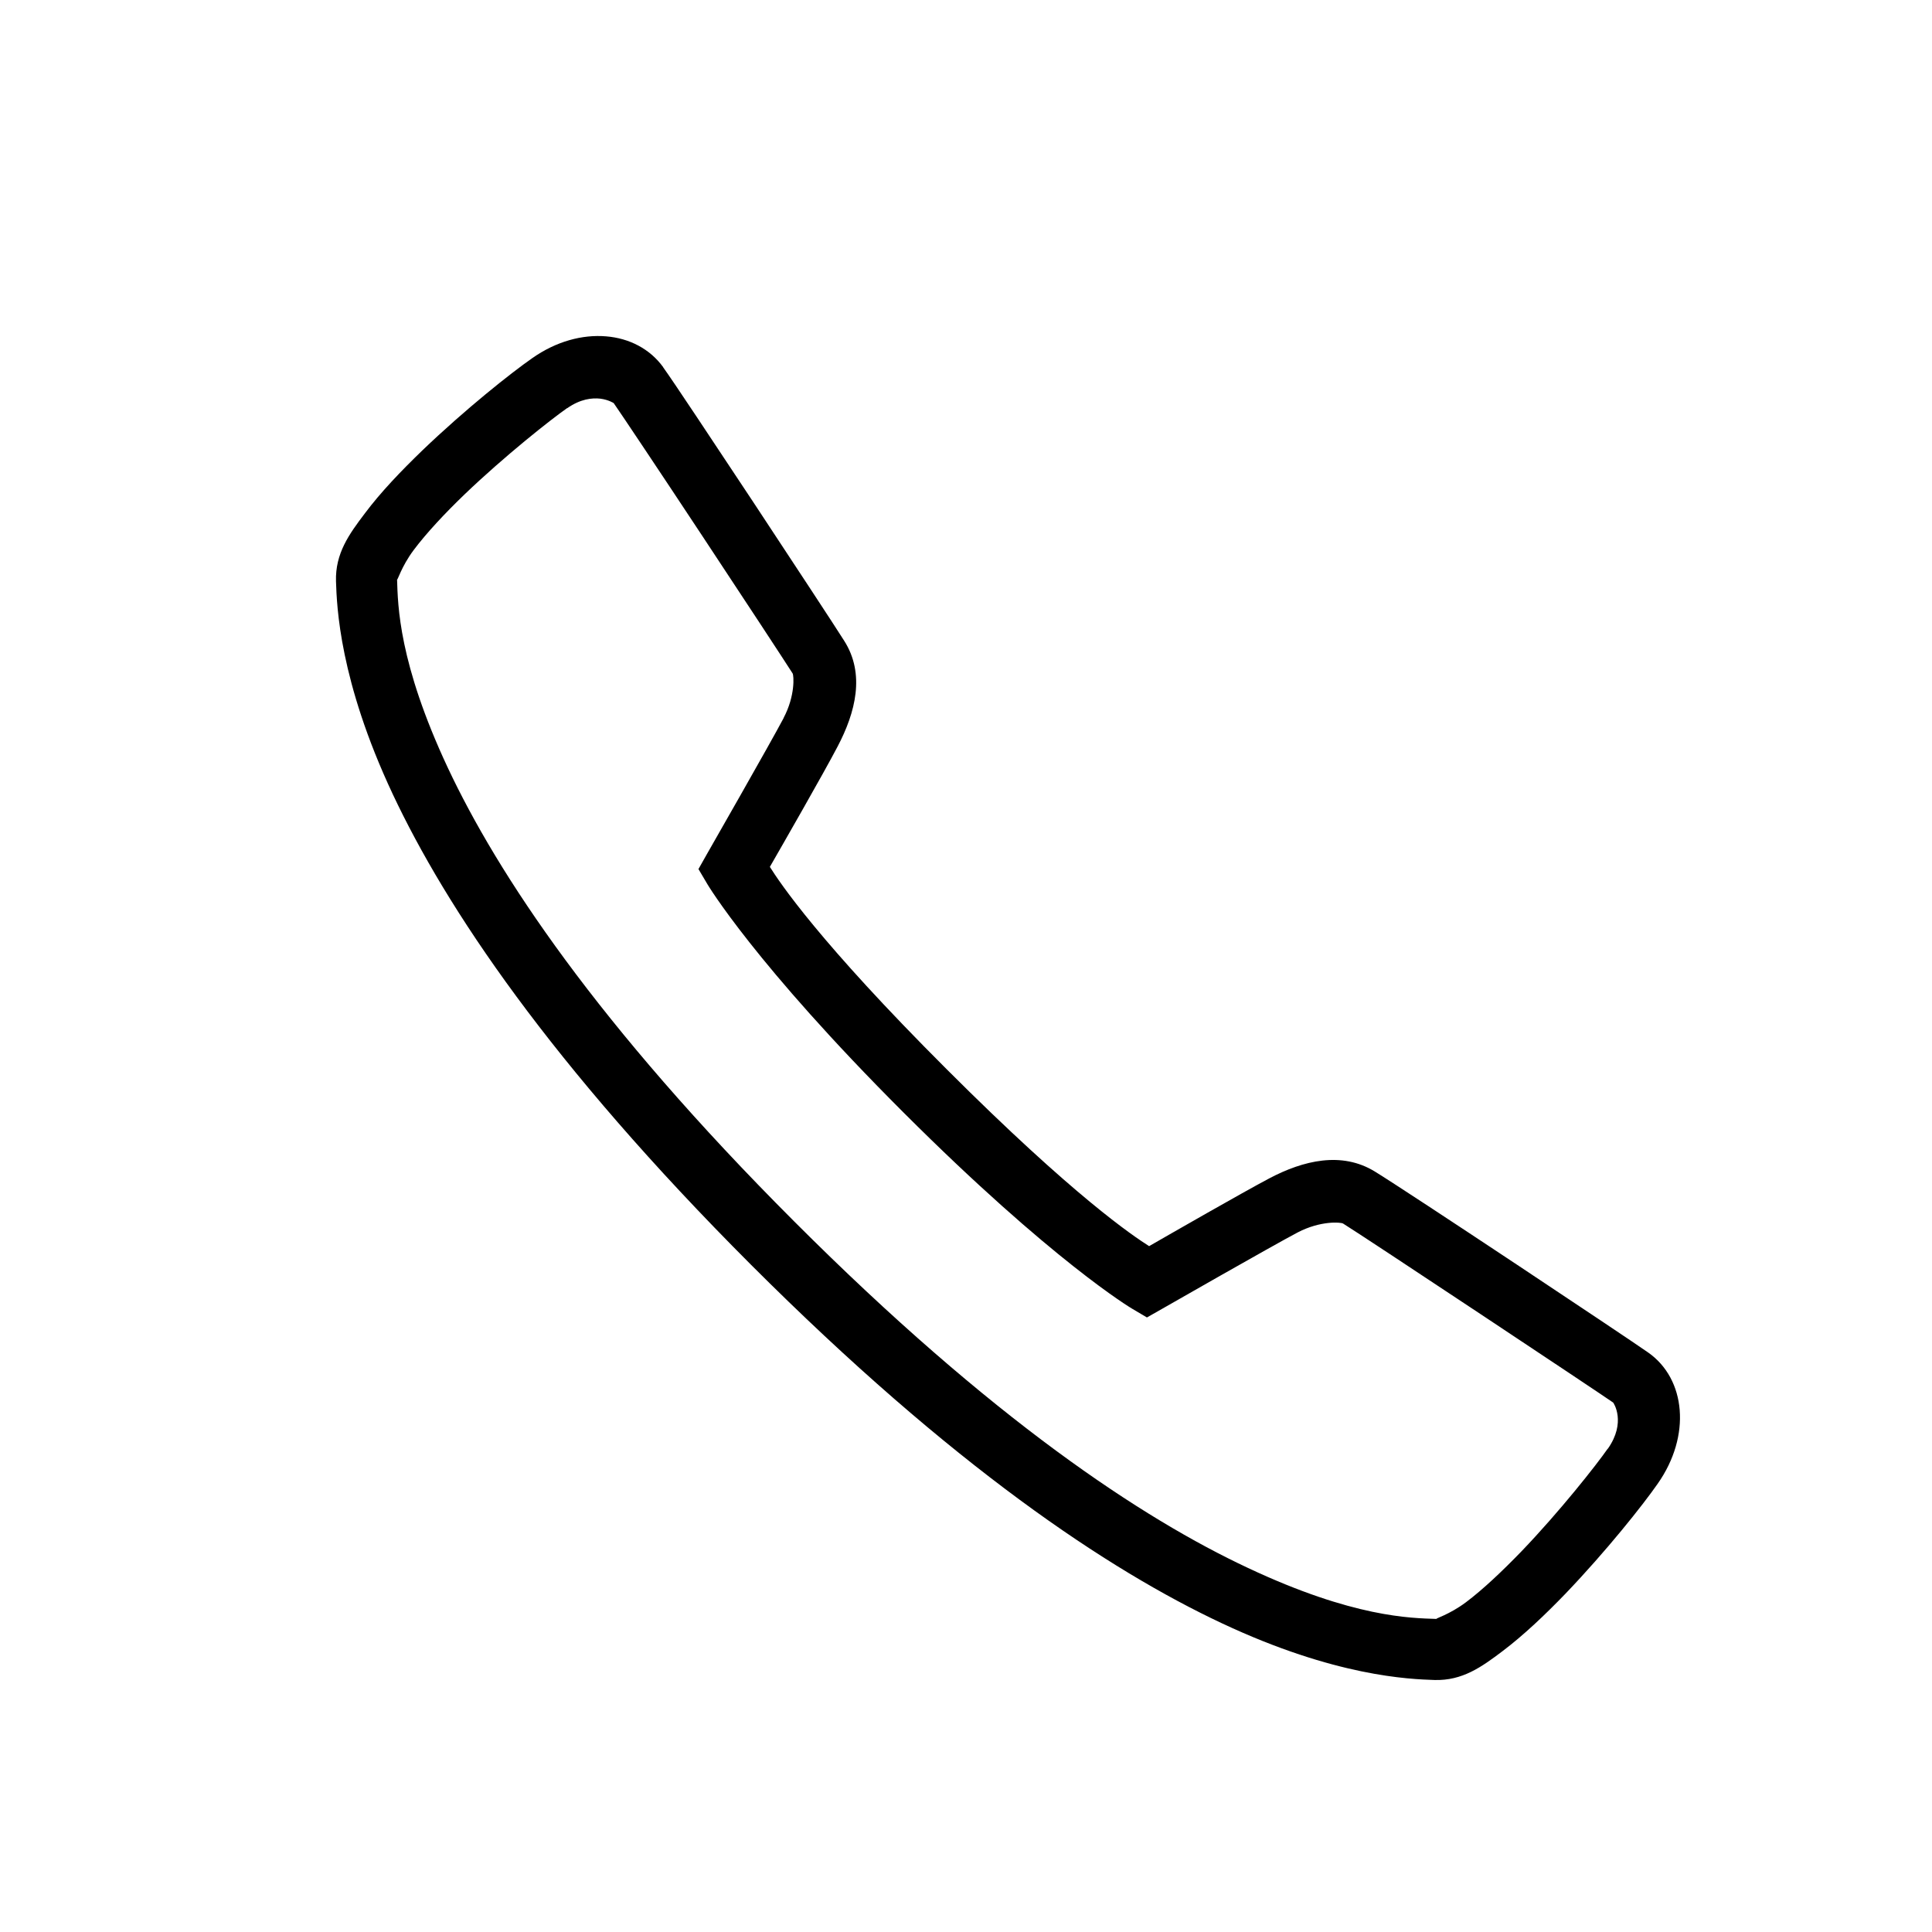 <svg width="23" height="23" viewBox="0 0 23 23" fill="none" xmlns="http://www.w3.org/2000/svg">
<path d="M7.214 4.004C6.934 3.981 6.623 4.062 6.336 4.264C6.083 4.44 5.538 4.873 5.028 5.362C4.774 5.607 4.531 5.861 4.344 6.111C4.155 6.36 3.99 6.589 4 6.921C4.01 7.219 4.04 8.101 4.675 9.453C5.31 10.803 6.541 12.655 8.942 15.058C11.344 17.46 13.197 18.691 14.547 19.325C15.898 19.96 16.781 19.99 17.079 20C17.41 20.009 17.638 19.845 17.888 19.656C18.138 19.467 18.392 19.226 18.637 18.972C19.125 18.462 19.558 17.917 19.734 17.664C20.136 17.092 20.069 16.416 19.622 16.102C19.341 15.905 16.755 14.184 16.366 13.946C15.972 13.705 15.517 13.814 15.111 14.028C14.791 14.197 13.927 14.693 13.68 14.835C13.494 14.717 12.788 14.247 11.27 12.729C9.751 11.212 9.282 10.506 9.165 10.32C9.307 10.073 9.801 9.213 9.971 8.888C10.184 8.483 10.303 8.024 10.049 7.627C9.943 7.458 9.458 6.721 8.97 5.981C8.48 5.242 8.016 4.54 7.895 4.373V4.371C7.738 4.154 7.492 4.026 7.214 4.004ZM7.147 4.746C7.246 4.759 7.306 4.799 7.306 4.799C7.364 4.88 7.874 5.643 8.362 6.382C8.851 7.121 9.349 7.88 9.436 8.017C9.45 8.039 9.47 8.28 9.328 8.548V8.55C9.167 8.855 8.419 10.162 8.419 10.162L8.315 10.346L8.422 10.527C8.422 10.527 8.98 11.469 10.755 13.243C12.531 15.018 13.473 15.577 13.473 15.577L13.654 15.684L13.837 15.58C13.837 15.58 15.142 14.833 15.45 14.671C15.719 14.531 15.96 14.549 15.989 14.566C16.24 14.721 19.033 16.577 19.204 16.697C19.21 16.702 19.362 16.932 19.141 17.247H19.139C19.006 17.438 18.568 17.994 18.113 18.468C17.884 18.705 17.65 18.926 17.451 19.075C17.252 19.224 17.075 19.271 17.103 19.273C16.794 19.263 16.111 19.256 14.857 18.666C13.603 18.079 11.814 16.902 9.456 14.542C7.099 12.185 5.922 10.397 5.332 9.142C4.744 7.888 4.737 7.205 4.727 6.897C4.729 6.925 4.776 6.747 4.925 6.548C5.074 6.349 5.294 6.113 5.531 5.885C6.007 5.429 6.56 4.992 6.752 4.858V4.86C6.91 4.749 7.048 4.735 7.147 4.746Z" fill="black"/>
</svg>
